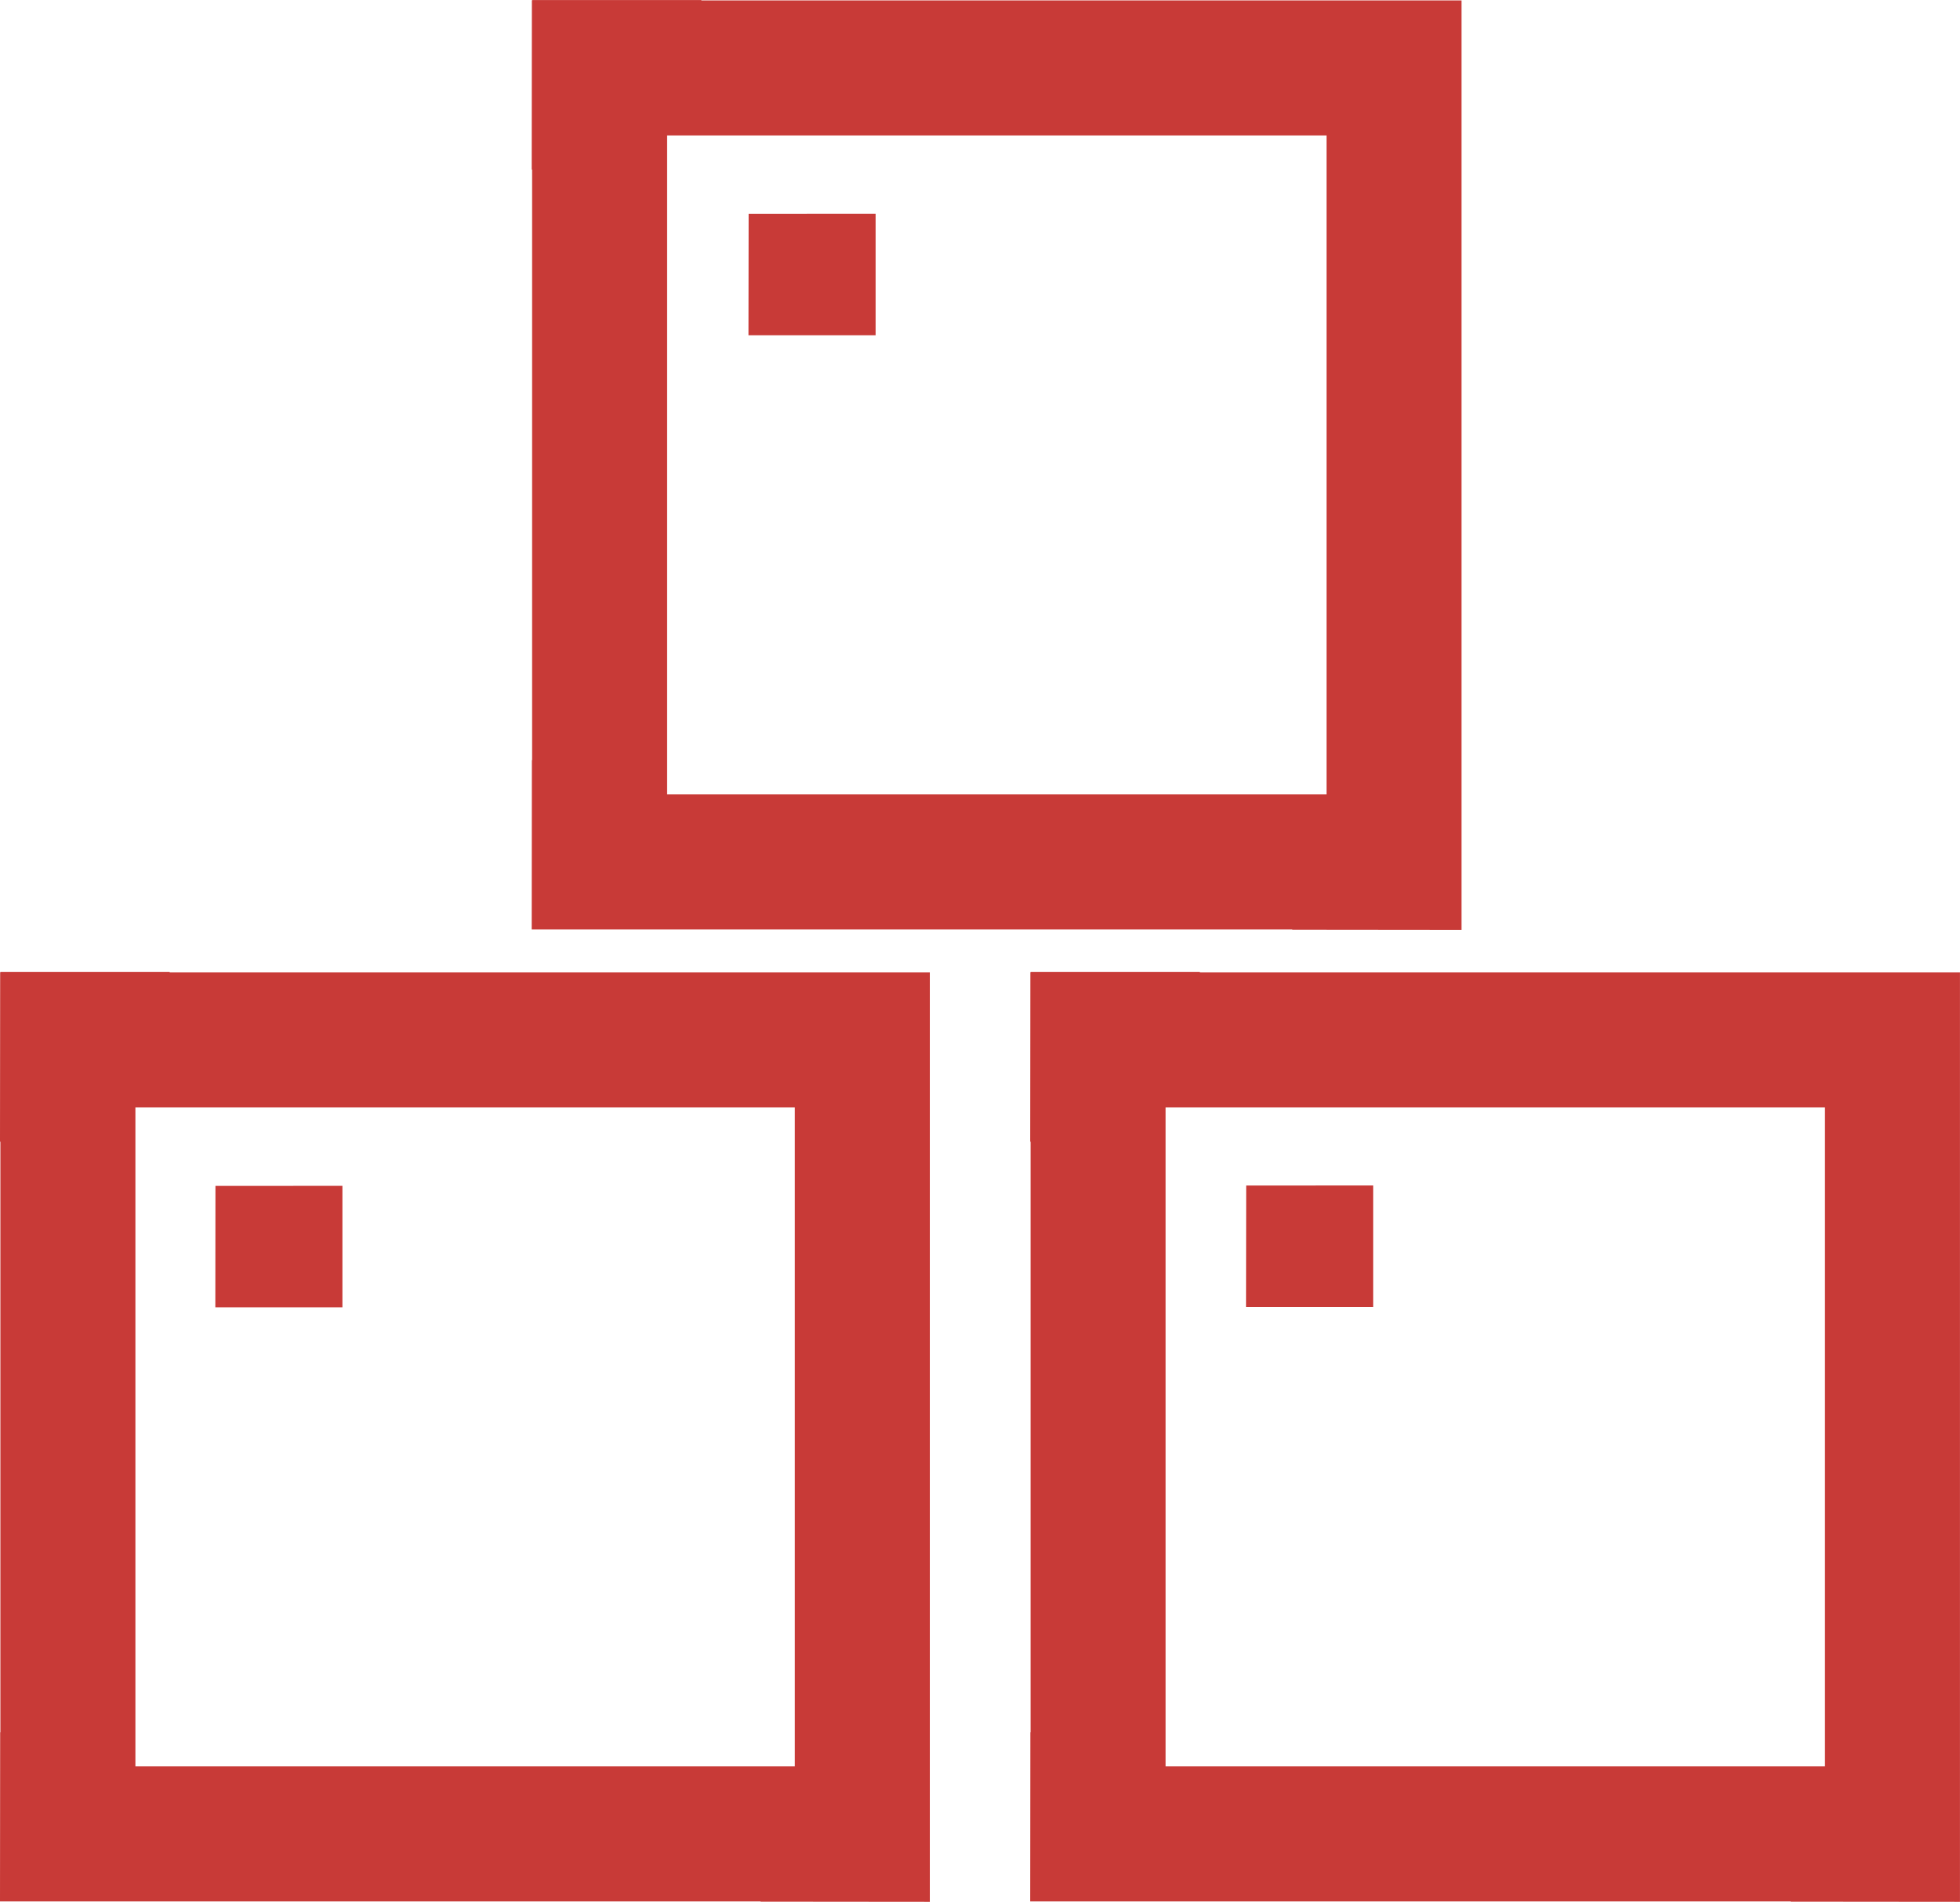 <svg xmlns="http://www.w3.org/2000/svg" width="171.734" height="166.632" viewBox="0 0 171.734 166.632">
  <g id="Gruppe_562" data-name="Gruppe 562" transform="translate(-906.598 -833.585)">
    <path id="Pfad_271" data-name="Pfad 271" d="M972.178,862.959h11.14V852.318l-11.126.008Z" fill="#c83a37"/>
    <path id="Pfad_272" data-name="Pfad 272" d="M925.465,948.127H936.6V937.486l-11.125.007Z" fill="#c83a37"/>
    <path id="Pfad_273" data-name="Pfad 273" d="M1015.773,948.095h11.14V937.453l-11.125.008Z" fill="#c83a37"/>
    <path id="Pfad_274" data-name="Pfad 274" d="M988.028,918.787v0H921.462v-.035h-14.83v.035h-.02l-.014,14.829h.034v51.74h-.02l-.014,14.83h66.641v.02l14.83.014v-81.43Zm-69.566,69.566v-57.74h57.777v57.74Z" fill="#c83a37"/>
    <path id="Pfad_275" data-name="Pfad 275" d="M1078.292,918.787v0h-66.567v-.035H996.9v.035h-.02l-.015,14.829h.035v51.74h-.02l-.015,14.83H1063.5v.02l14.829.014v-81.43Zm-69.567,69.566v-57.74H1066.5v57.74Z" fill="#c83a37"/>
    <path id="Pfad_276" data-name="Pfad 276" d="M1034.617,833.622v0H968.051v-.034h-14.83v.034h-.02l-.015,14.83h.035v51.74h-.02l-.015,14.829h66.642v.02l14.83.015V833.622Zm-69.566,69.567v-57.74h57.777v57.74Z" fill="#c83a37"/>
  </g>
</svg>
